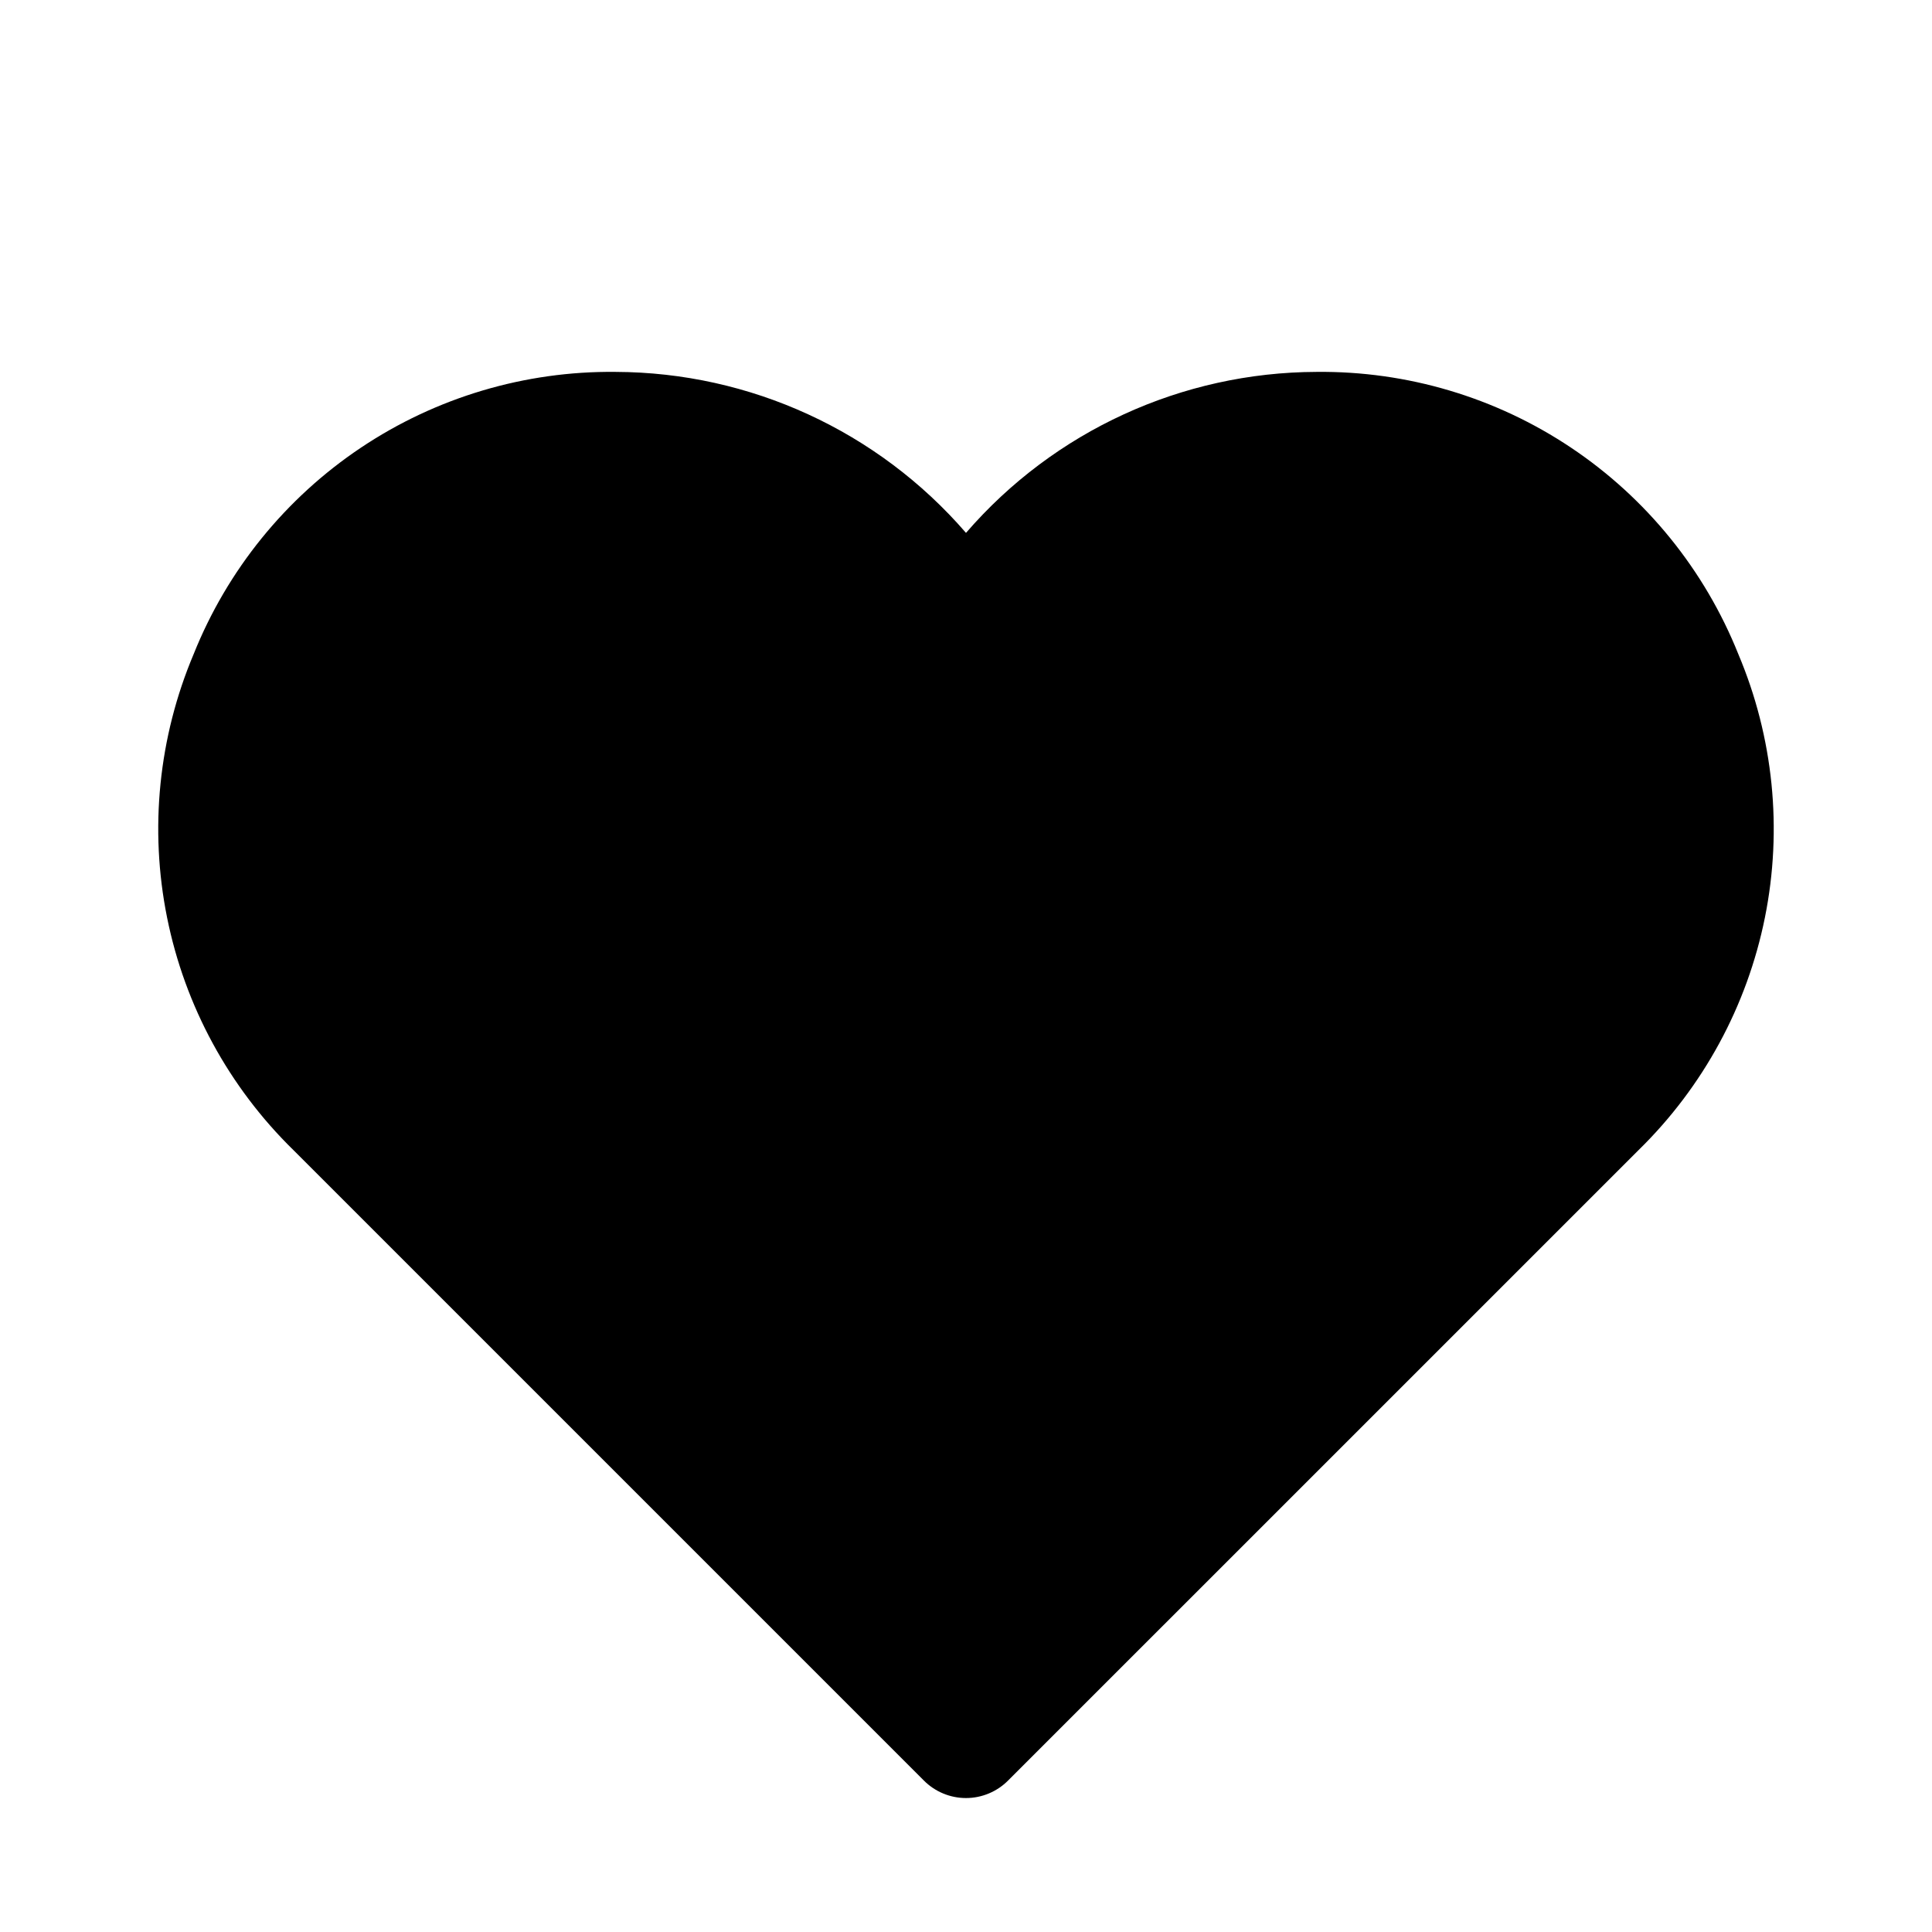 <?xml version="1.0" encoding="UTF-8"?>
<!-- Uploaded to: SVG Repo, www.svgrepo.com, Generator: SVG Repo Mixer Tools -->
<svg fill="#000000" width="800px" height="800px" version="1.1" viewBox="144 144 512 512" xmlns="http://www.w3.org/2000/svg">
 <path d="m604.67 317.34c-8.922-22.285-24.367-41.348-44.316-54.695-19.949-13.348-43.469-20.348-67.469-20.09-35.676 0.109-69.559 15.672-92.887 42.664-23.332-26.992-57.211-42.555-92.891-42.664-24-0.258-47.52 6.742-67.469 20.09-19.945 13.348-35.395 32.41-44.316 54.695-9.309 22.031-11.766 46.359-7.047 69.809 4.715 23.449 16.391 44.934 33.5 61.652l167.04 167.04c2.957 2.981 6.981 4.66 11.18 4.66 4.195 0 8.219-1.68 11.176-4.66l167.05-167.04c17.105-16.719 28.781-38.203 33.5-61.652 4.719-23.449 2.262-47.777-7.051-69.809z"/>
</svg>